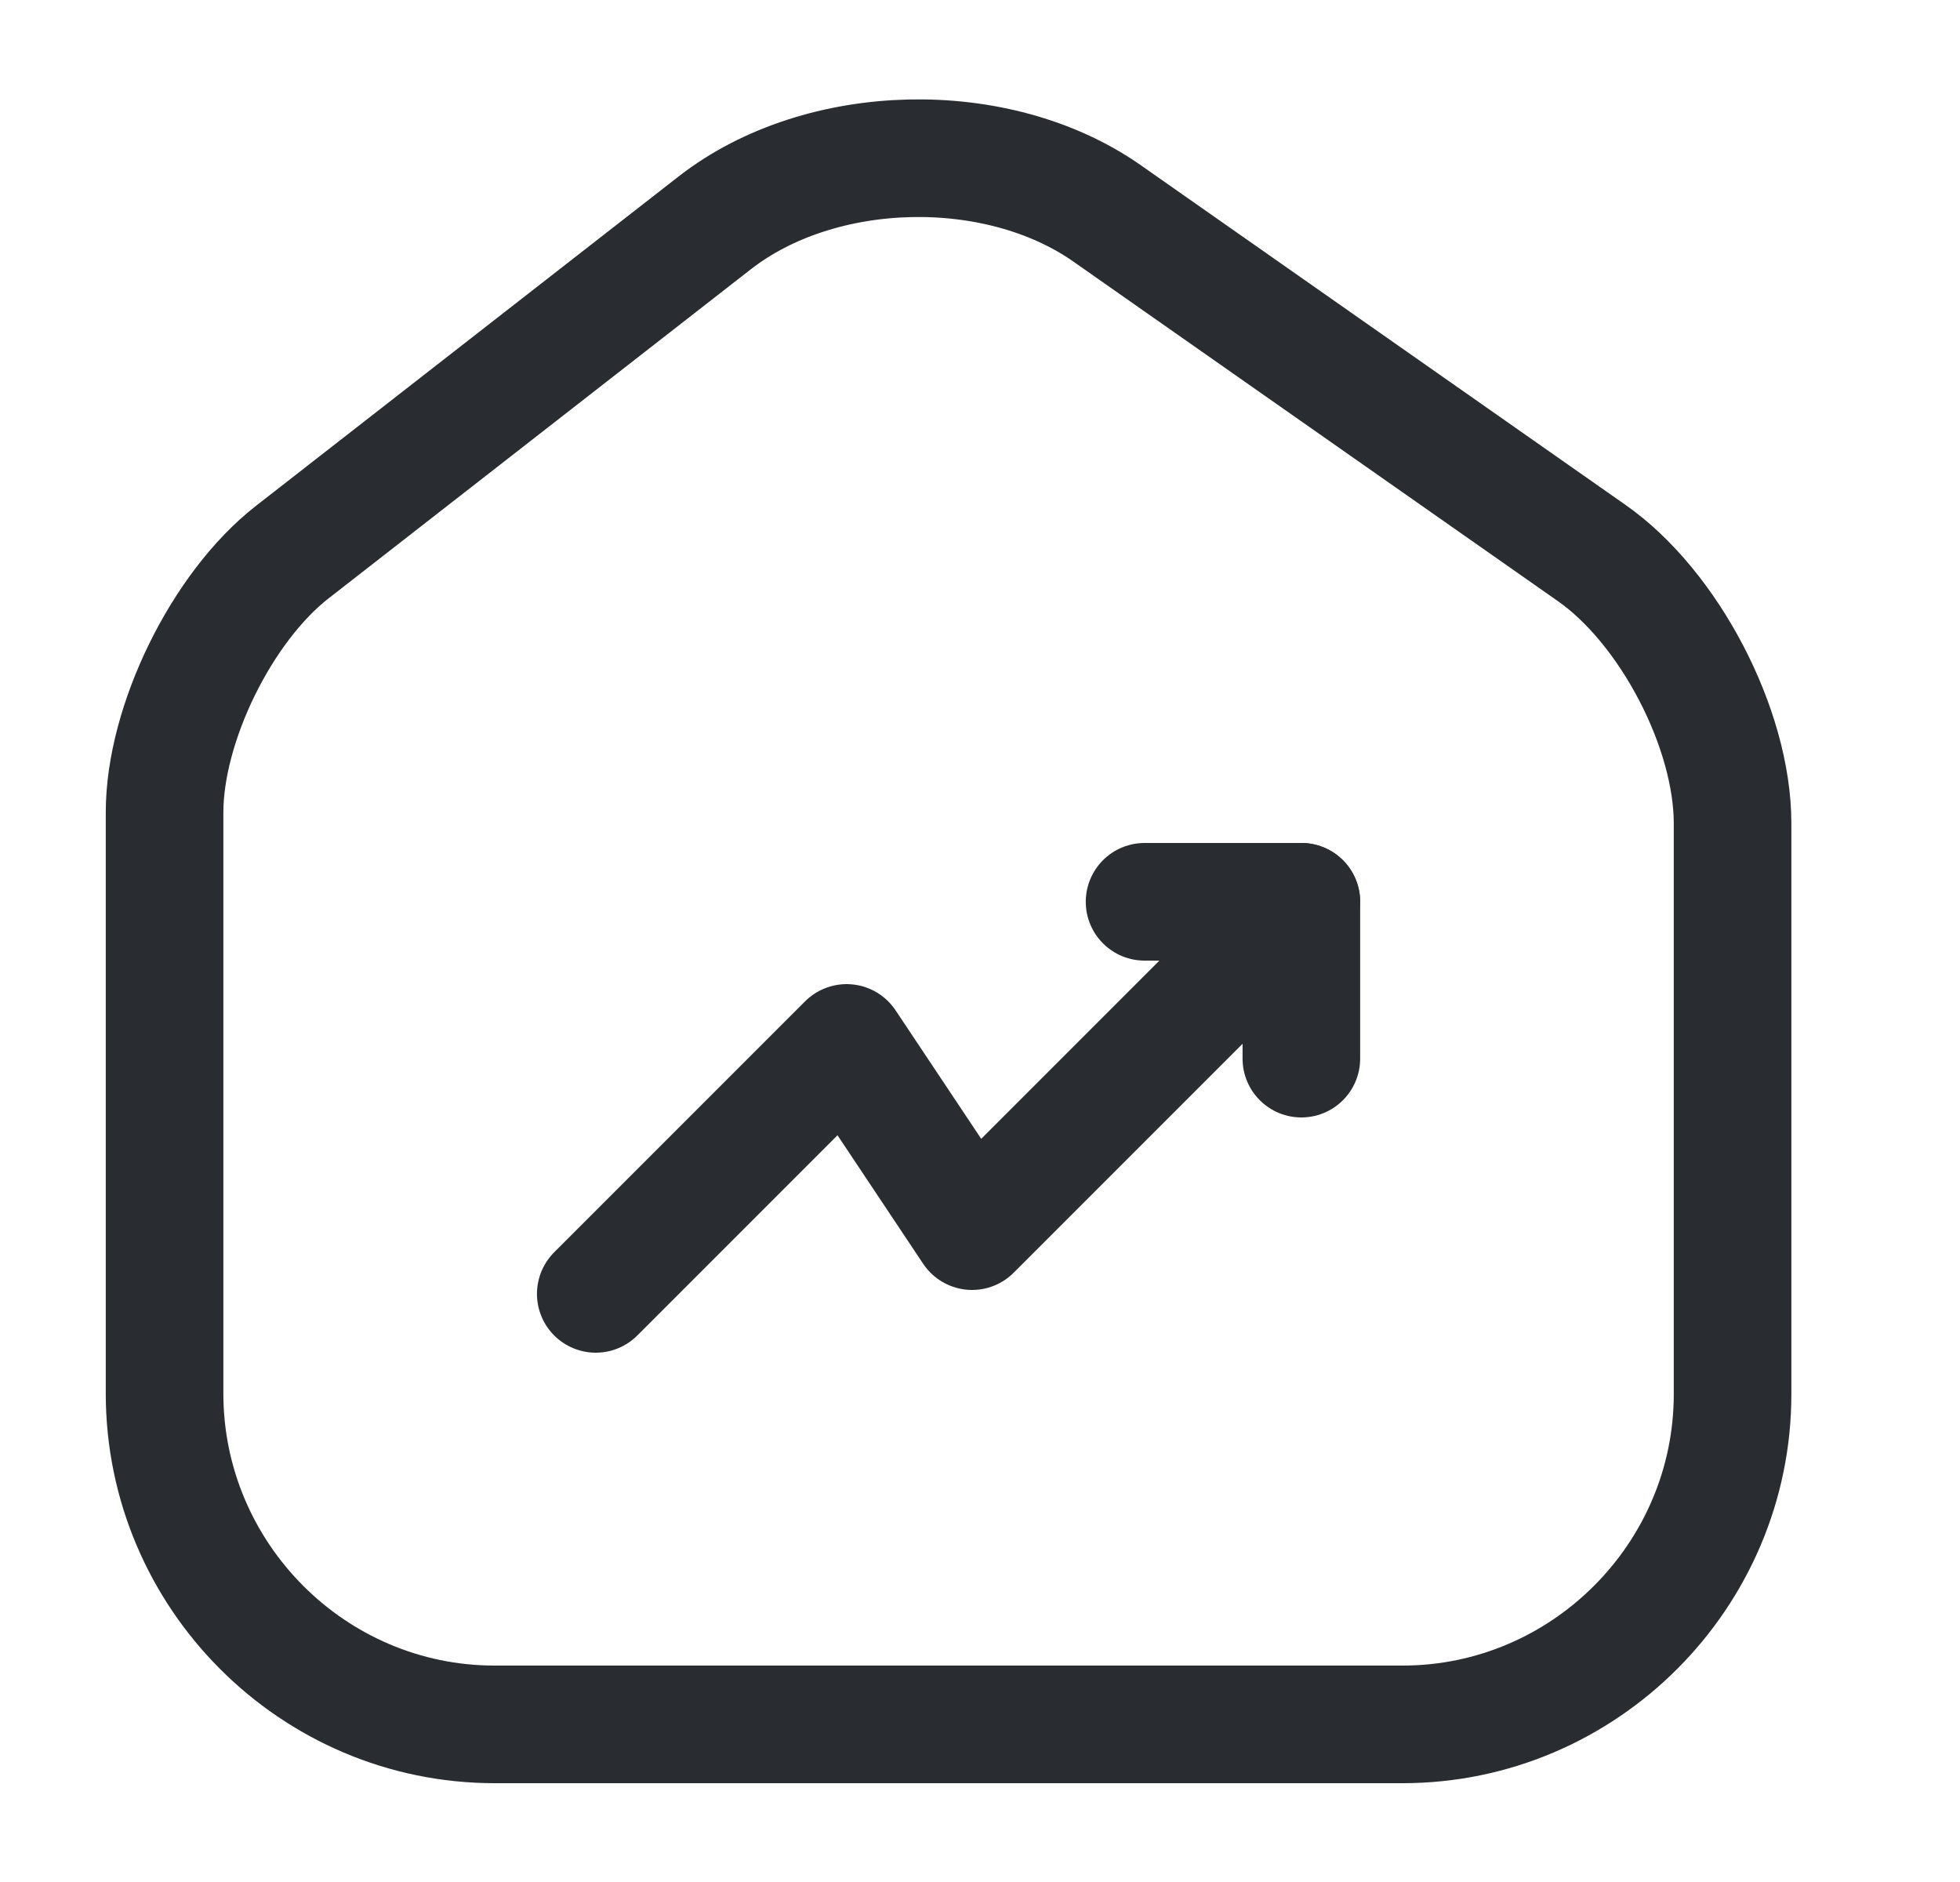 <svg width="25" height="24" viewBox="0 0 25 24" fill="none" xmlns="http://www.w3.org/2000/svg">
<path d="M9.119 2.84L3.729 7.04C2.829 7.74 2.099 9.23 2.099 10.36V17.77C2.099 20.09 3.989 21.99 6.309 21.99H17.889C20.209 21.99 22.099 20.09 22.099 17.78V10.5C22.099 9.29 21.289 7.74 20.299 7.05L14.119 2.72C12.719 1.74 10.469 1.79 9.119 2.84Z" stroke="#292D32" stroke-width="1.5" stroke-linecap="round" stroke-linejoin="round"></path>
<path d="M16.599 11.5L12.399 15.7L10.799 13.3L7.599 16.5" stroke="#292D32" stroke-width="1.5" stroke-linecap="round" stroke-linejoin="round"></path>
<path d="M14.599 11.5H16.599V13.5" stroke="#292D32" stroke-width="1.5" stroke-linecap="round" stroke-linejoin="round"></path>
</svg>
